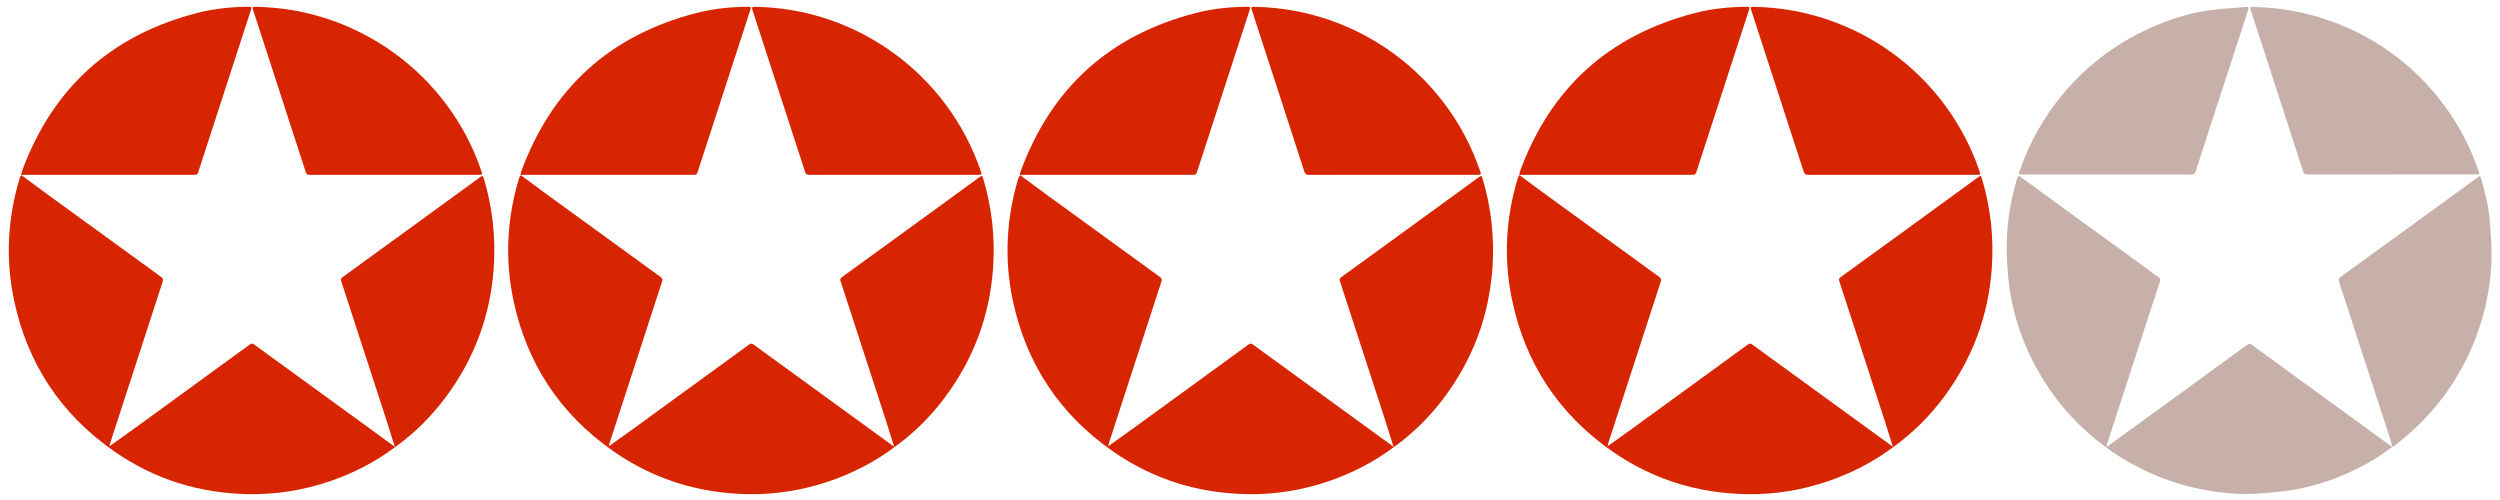 <?xml version="1.0" encoding="iso-8859-1"?>
<!-- Generator: Adobe Illustrator 18.0.0, SVG Export Plug-In . SVG Version: 6.00 Build 0)  -->
<!DOCTYPE svg PUBLIC "-//W3C//DTD SVG 1.1//EN" "http://www.w3.org/Graphics/SVG/1.1/DTD/svg11.dtd">
<svg version="1.1" id="&#x421;&#x43B;&#x43E;&#x439;_1"
	 xmlns="http://www.w3.org/2000/svg" xmlns:xlink="http://www.w3.org/1999/xlink" x="0px" y="0px" viewBox="0 0 3899.512 779.902"
	 style="enable-background:new 0 0 3899.512 779.902;" xml:space="preserve">
<g>
	<g>
		<path style="fill:#D82501;" d="M33.069,273.042c15.122,11.12,30.195,22.308,45.374,33.349
			c57.472,41.806,114.959,83.591,172.526,125.266c3.176,2.299,3.984,4.037,2.687,8.004c-27.41,83.87-54.627,167.804-81.846,251.736
			c-0.478,1.473-0.516,3.089-0.76,4.636c-0.21-0.031-0.42-0.06-0.629-0.089c-0.009,0.133-0.018,0.267-0.027,0.4
			c0.2-0.139,0.4-0.277,0.6-0.416c13.244-9.469,26.546-18.859,39.722-28.422c59.682-43.32,119.351-86.659,178.922-130.132
			c2.992-2.184,4.609-1.573,7.197,0.31c72.953,53.089,145.965,106.098,218.966,159.12c0.179,0.197,0.351,0.399,0.518,0.606
			c-30.988,23.197-65.009,40.667-101.564,53.164c-41.122,14.059-83.485,20.965-126.955,20.218
			c-76.88-1.322-147.447-23.226-210.495-67.331C94.725,645.694,42.788,567.116,21.956,468.459
			c-13.569-64.263-10.219-127.977,8.878-190.832c0.482-1.585,1.55-2.991,2.345-4.481C33.18,273.146,33.069,273.042,33.069,273.042z"
			/>
		<path style="fill:#D82501;" d="M811.972,273.042c15.122,11.12,30.195,22.308,45.374,33.349
			c57.472,41.805,114.959,83.591,172.526,125.266c3.176,2.299,3.984,4.036,2.687,8.004c-27.41,83.87-54.627,167.804-81.846,251.737
			c-0.478,1.473-0.516,3.089-0.76,4.636c-0.21-0.031-0.42-0.06-0.629-0.089c-0.009,0.133-0.018,0.267-0.027,0.4
			c0.2-0.139,0.4-0.277,0.6-0.416c13.244-9.47,26.547-18.859,39.722-28.422c59.682-43.32,119.351-86.659,178.922-130.132
			c2.992-2.184,4.609-1.574,7.197,0.309c72.953,53.089,145.964,106.098,218.966,159.121c0.179,0.197,0.352,0.399,0.519,0.606
			c-30.988,23.197-65.009,40.667-101.563,53.164c-41.122,14.059-83.485,20.965-126.955,20.218
			c-76.88-1.322-147.447-23.226-210.495-67.33c-82.58-57.768-134.518-136.345-155.349-235.003
			c-13.569-64.263-10.219-127.977,8.878-190.832c0.482-1.585,1.55-2.992,2.345-4.481L811.972,273.042z"/>
		<path style="fill:#D82501;" d="M1728.799,695.928c13.244-9.469,26.547-18.859,39.722-28.422
			c59.682-43.32,119.351-86.659,178.922-130.132c2.993-2.184,4.61-1.573,7.197,0.31c72.953,53.089,145.964,106.098,218.966,159.12
			c0.179,0.197,0.352,0.398,0.519,0.605c-30.861,23.079-64.714,40.489-101.098,52.989c-41.11,14.123-83.456,21.084-126.92,20.401
			c-76.882-1.207-147.485-23.029-210.589-67.047c-82.655-57.656-134.668-136.185-155.675-234.799
			c-13.578-63.739-10.251-126.979,8.11-189.454c0.653-2.223,2.005-4.24,3.032-6.353l-0.11-0.104
			c15.122,11.12,30.195,22.308,45.374,33.349c57.472,41.805,114.959,83.591,172.526,125.266c3.176,2.299,3.984,4.036,2.687,8.004
			c-27.411,83.87-54.627,167.804-81.846,251.737c-0.478,1.473-0.516,3.089-0.76,4.635c-0.21-0.031-0.42-0.06-0.63-0.089
			c-0.009,0.133-0.018,0.267-0.027,0.4C1728.399,696.206,1728.599,696.067,1728.799,695.928z"/>
		<path style="fill:#D82501;" d="M2369.776,273.042c15.122,11.12,30.196,22.308,45.375,33.349
			c57.472,41.805,114.959,83.591,172.526,125.266c3.176,2.299,3.984,4.037,2.687,8.005c-27.41,83.87-54.627,167.804-81.846,251.736
			c-0.478,1.473-0.515,3.089-0.76,4.636c-0.21-0.031-0.42-0.06-0.63-0.089c-0.009,0.133-0.018,0.267-0.027,0.4
			c0.2-0.139,0.4-0.278,0.6-0.416c13.244-9.469,26.546-18.858,39.722-28.422c59.682-43.32,119.351-86.659,178.922-130.132
			c2.992-2.184,4.61-1.573,7.197,0.31c72.953,53.089,145.964,106.098,218.966,159.12c0.179,0.197,0.352,0.398,0.519,0.605
			c-30.988,23.198-65.009,40.667-101.563,53.165c-41.122,14.059-83.485,20.966-126.955,20.218
			c-76.881-1.322-147.448-23.226-210.496-67.33c-82.58-57.768-134.518-136.345-155.35-235.002
			c-13.569-64.263-10.219-127.977,8.878-190.832c0.481-1.585,1.55-2.992,2.345-4.482
			C2369.887,273.146,2369.776,273.042,2369.776,273.042z"/>
		<path style="fill:#C6B0A9;" d="M3731.508,696.89c-8.241,5.815-16.211,12.069-24.771,17.369
			c-38.85,24.053-80.741,40.764-125.65,49.055c-19.344,3.571-39.125,5.111-58.782,6.536c-13.219,0.958-26.625,0.852-39.852-0.097
			c-33.906-2.434-67.02-9.091-99.184-20.346c-42.22-14.775-80.701-36.297-115.165-64.674
			c-37.385-30.781-67.897-67.418-91.301-109.974c-19.893-36.171-33.624-74.523-40.832-115.053
			c-3.04-17.093-4.281-34.57-5.319-51.934c-0.831-13.9-0.677-27.921,0.027-41.839c1.523-30.123,7.257-59.56,15.85-88.464
			c1.23-4.137,2.777-3.306,5.404-1.389c32.371,23.619,64.78,47.185,97.199,70.736c32.417,23.55,64.862,47.063,97.285,70.604
			c6.729,4.886,13.275,10.044,20.19,14.648c3.108,2.07,3.563,3.849,2.404,7.298c-6.832,20.335-13.421,40.751-20.049,61.154
			c-17.467,53.767-34.914,107.541-52.364,161.314c-3.44,10.6-6.861,21.205-10.263,31.817c-0.279,0.871-0.348,1.809-0.697,3.701
			c9.626-6.944,18.494-13.304,27.322-19.717c38.878-28.243,77.751-56.495,116.615-84.758c25.146-18.288,50.288-36.582,75.389-54.933
			c2.594-1.897,4.417-2.231,7.391-0.059c52.501,38.347,105.13,76.52,157.724,114.741c19.498,14.17,38.971,28.372,58.469,42.541
			c0.937,0.681,2.002,1.183,3.008,1.769C3731.557,696.938,3731.508,696.89,3731.508,696.89z"/>
		<path style="fill:#D82501;" d="M33.18,273.146c0.203-1.604,0.112-3.316,0.652-4.798C81.367,137.641,172.69,55.007,307.203,20.31
			c26.478-6.83,53.693-9.609,81.121-9.725c3.819-0.016,4.435,0.782,3.26,4.385c-27.576,84.574-55.09,169.168-82.447,253.814
			c-1.186,3.669-3.127,3.891-6.18,3.889c-87.986-0.049-175.972-0.043-263.958-0.023c-1.979,0-3.957,0.252-5.933,0.389
			C33.069,273.042,33.18,273.146,33.18,273.146z"/>
		<path style="fill:#D82501;" d="M812.082,273.146c0.203-1.604,0.113-3.316,0.652-4.798
			C860.27,137.641,951.593,55.007,1086.106,20.31c26.478-6.83,53.693-9.609,81.121-9.725c3.819-0.016,4.435,0.782,3.26,4.385
			c-27.576,84.574-55.09,169.168-82.447,253.814c-1.186,3.669-3.127,3.891-6.18,3.889c-87.986-0.049-175.972-0.043-263.958-0.023
			c-1.979,0-3.957,0.252-5.933,0.389C811.972,273.042,812.082,273.146,812.082,273.146z"/>
		<path style="fill:#D82501;" d="M1590.985,273.146c0.203-1.604,0.113-3.316,0.652-4.798
			c47.536-130.707,138.859-213.341,273.372-248.038c26.478-6.83,53.693-9.609,81.121-9.725c3.819-0.016,4.435,0.781,3.26,4.385
			c-27.576,84.574-55.09,169.168-82.447,253.814c-1.186,3.669-3.127,3.891-6.18,3.889c-87.986-0.049-175.972-0.043-263.958-0.023
			c-1.979,0-3.957,0.252-5.933,0.389C1590.874,273.042,1590.985,273.146,1590.985,273.146z"/>
		<path style="fill:#D82501;" d="M2369.887,273.146c0.204-1.605,0.113-3.316,0.653-4.798
			c47.535-130.707,138.859-213.341,273.372-248.038c26.478-6.83,53.693-9.609,81.121-9.725c3.82-0.016,4.433,0.783,3.259,4.386
			c-27.576,84.574-55.09,169.168-82.446,253.814c-1.186,3.67-3.128,3.89-6.181,3.889c-87.986-0.049-175.972-0.043-263.959-0.023
			c-1.979,0-3.957,0.252-5.932,0.389C2369.776,273.042,2369.887,273.146,2369.887,273.146z"/>
		<path style="fill:#D82501;" d="M615.319,272.634c-44.149,0-88.298-0.043-132.447,0.084c-3.424,0.01-4.874-0.968-5.939-4.259
			c-27.277-84.3-54.655-168.568-82.109-252.811c-1.219-3.741-1.258-5.084,3.457-5.021c159.963,2.157,302.321,105.988,353.13,257.566
			c1.484,4.429-0.138,4.499-3.644,4.493C703.618,272.606,659.468,272.634,615.319,272.634z"/>
		<path style="fill:#D82501;" d="M1394.288,272.634c-43.982,0-87.965-0.049-131.947,0.089c-3.751,0.012-5.423-0.957-6.627-4.679
			c-27.212-84.147-54.544-168.255-81.998-252.323c-1.469-4.5-0.497-5.135,3.901-5.076
			c158.041,2.141,300.721,104.102,352.664,257.489c1.447,4.272,0.125,4.567-3.545,4.559
			C1482.586,272.601,1438.437,272.634,1394.288,272.634z"/>
		<path style="fill:#D82501;" d="M2172.728,272.634c-43.482,0-86.966-0.071-130.448,0.106c-4.494,0.018-6.509-1.031-7.984-5.603
			c-27.059-83.846-54.315-167.629-81.664-251.382c-1.433-4.389-0.657-5.186,3.852-5.113
			c160.226,2.603,301.499,105.733,352.684,257.46c1.412,4.186,0.272,4.604-3.493,4.595
			C2261.359,272.598,2217.043,272.634,2172.728,272.634z"/>
		<path style="fill:#D82501;" d="M2951.649,272.634c-43.649,0-87.299-0.079-130.948,0.118c-4.512,0.02-6.125-1.42-7.477-5.604
			c-27.089-83.837-54.336-167.622-81.683-251.375c-1.414-4.331-0.74-5.206,3.826-5.133
			c160.207,2.579,301.422,105.657,352.694,257.445c1.398,4.139,0.347,4.622-3.464,4.614
			C3040.281,272.597,2995.965,272.634,2951.649,272.634z"/>
		<path style="fill:#D82501;" d="M615.801,696.804c-4.375-13.937-8.634-27.911-13.143-41.805
			c-23.396-72.088-46.835-144.162-70.365-216.206c-0.984-3.012-0.611-4.591,2.025-6.501
			c71.708-51.971,143.376-103.997,214.924-156.188c4.446-3.243,4.583-0.512,5.473,2.456c13.66,45.588,18.721,92.101,15.387,139.583
			c-5.228,74.461-30.315,141.533-74.825,201.335c-22.316,29.983-48.547,56.1-78.959,77.931
			C616.152,697.203,615.979,697.001,615.801,696.804z"/>
		<path style="fill:#D82501;" d="M1394.703,696.804c-4.374-13.937-8.634-27.911-13.143-41.805
			c-23.396-72.088-46.835-144.162-70.365-216.206c-0.984-3.012-0.611-4.591,2.025-6.501
			c71.708-51.971,143.376-103.997,214.924-156.187c4.445-3.242,4.583-0.513,5.473,2.456c13.66,45.588,18.721,92.102,15.387,139.583
			c-5.228,74.461-30.315,141.533-74.825,201.335c-22.316,29.983-48.547,56.101-78.959,77.931
			C1395.054,697.203,1394.882,697.001,1394.703,696.804z"/>
		<path style="fill:#D82501;" d="M2173.606,696.804c-4.375-13.937-8.634-27.911-13.143-41.805
			c-23.396-72.088-46.835-144.161-70.365-216.205c-0.984-3.012-0.614-4.591,2.023-6.502
			c71.708-51.971,143.376-103.997,214.924-156.187c4.442-3.24,4.583-0.517,5.474,2.455c13.659,45.588,18.72,92.101,15.387,139.583
			c-5.228,74.461-30.314,141.533-74.824,201.334c-22.316,29.983-48.547,56.101-78.959,77.931
			C2173.958,697.203,2173.785,697.001,2173.606,696.804z"/>
		<path style="fill:#D82501;" d="M2952.508,696.804c-4.375-13.937-8.634-27.911-13.143-41.805
			c-23.396-72.088-46.834-144.161-70.365-216.205c-0.984-3.012-0.614-4.591,2.023-6.502
			c71.708-51.971,143.376-103.997,214.925-156.187c4.442-3.24,4.583-0.517,5.473,2.455c13.659,45.588,18.721,92.101,15.387,139.583
			c-5.228,74.461-30.314,141.533-74.824,201.335c-22.316,29.983-48.547,56.101-78.959,77.931
			C2952.861,697.203,2952.688,697.001,2952.508,696.804z"/>
		<path style="fill:#C6B0A9;" d="M3286.103,272.081c-43.988,0-87.977,0.002-131.965-0.002c-5.758,0-5.778-0.02-3.838-5.638
			c14.978-43.374,36.972-82.764,66.227-118.194c40.458-48.998,90.209-85.302,148.796-109.48
			c28.647-11.822,58.329-20.383,89.237-23.826c16.15-1.799,32.405-2.65,48.602-4.05c4.202-0.363,4.694,1.045,3.465,4.795
			c-14.23,43.446-28.328,86.936-42.469,130.411c-13.062,40.156-26.209,80.285-39.09,120.499c-1.341,4.185-3.031,5.614-7.501,5.595
			C3373.746,272.009,3329.925,272.081,3286.103,272.081z"/>
		<path style="fill:#C6B0A9;" d="M3731.557,696.938c-1.118-4.154-2.052-8.367-3.38-12.453
			c-19.576-60.249-39.209-120.48-58.817-180.718c-6.894-21.179-13.614-42.416-20.758-63.51c-1.478-4.364-0.31-6.459,3.113-8.933
			c39.08-28.24,78.061-56.617,117.068-84.957c31.611-22.967,63.21-45.95,94.845-68.882c4.858-3.522,5.155-3.432,6.765,2.249
			c6.027,21.253,11.507,42.663,13.159,64.766c1.385,18.54,3.065,37.155,2.749,55.705c-0.738,43.337-8.895,85.404-24.368,126.006
			c-13.002,34.119-30.407,65.761-52.483,94.827c-21.477,28.278-46.557,52.948-74.865,74.354c-0.893,0.675-2.047,1.006-3.079,1.497
			C3731.508,696.89,3731.557,696.938,3731.557,696.938z"/>
		<path style="fill:#C6B0A9;" d="M3730.511,272.081c-43.823,0-87.645-0.054-131.467,0.094c-3.852,0.013-5.455-1.208-6.619-4.811
			c-21.676-67.08-43.486-134.118-65.258-201.167c-5.441-16.757-10.764-33.553-16.336-50.266c-1.233-3.699-1.218-5.161,3.428-5.083
			c50.654,0.85,99.143,11.477,145.573,31.684c32.558,14.169,62.498,32.638,89.814,55.255c21.469,17.775,40.734,37.74,57.772,59.868
			c25.497,33.113,45.132,69.324,58.584,108.896c1.889,5.555,2.006,5.528-4.024,5.529
			C3818.157,272.083,3774.334,272.081,3730.511,272.081z"/>
	</g>
</g>
</svg>
